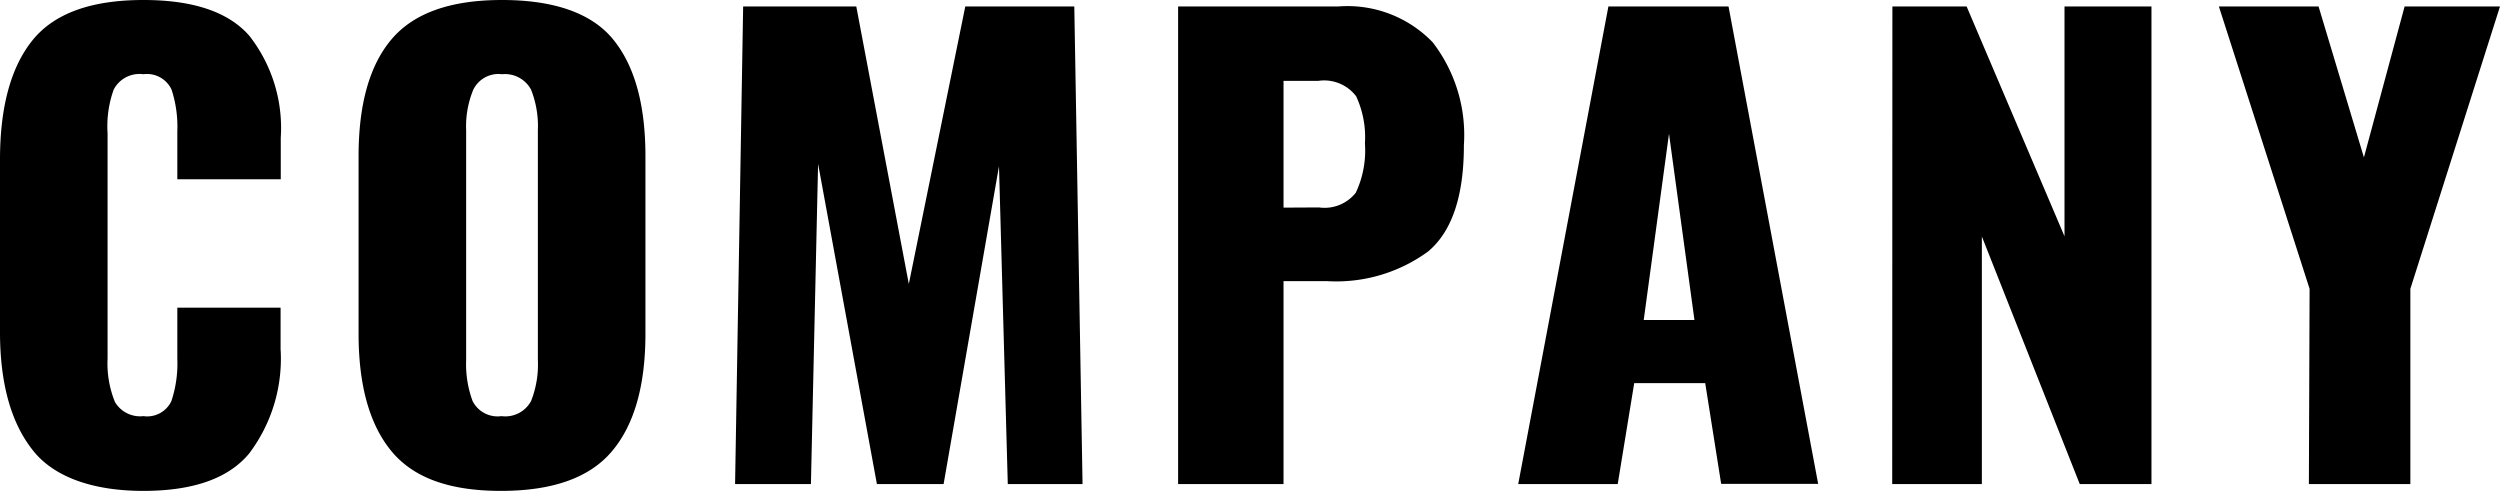 <svg xmlns="http://www.w3.org/2000/svg" viewBox="0 0 139.44 27.38"><title>アセット 1</title><g id="レイヤー_2" data-name="レイヤー 2"><g id="デザイン"><path d="M1.82,25.1C.61,23.57,0,21.38,0,18.51V8.91Q0,4.5,1.81,2.25T8,0q4.17,0,5.91,2a8.34,8.34,0,0,1,1.75,5.68V10H9.89V7.33A6.68,6.68,0,0,0,9.57,5,1.51,1.51,0,0,0,8,4.14,1.62,1.62,0,0,0,6.34,5,6.07,6.07,0,0,0,6,7.43V20a5.73,5.73,0,0,0,.41,2.42A1.63,1.63,0,0,0,8,23.21a1.49,1.49,0,0,0,1.56-.84A6.65,6.65,0,0,0,9.89,20V17.16h5.76v2.3a8.78,8.78,0,0,1-1.75,5.83c-1.16,1.4-3.13,2.09-5.91,2.09S3,26.62,1.82,25.1Z"/><path d="M21.83,25.16Q20,22.94,20,18.61V8.71c0-2.89.61-5.07,1.84-6.52S25.1,0,28,0s5,.73,6.2,2.2S36,5.84,36,8.71v9.9q0,4.34-1.86,6.55c-1.24,1.48-3.3,2.22-6.2,2.22S23.05,26.64,21.83,25.16Zm7.79-2.79A5.52,5.52,0,0,0,30,20.08V7.26A5.51,5.51,0,0,0,29.62,5,1.65,1.65,0,0,0,28,4.14,1.56,1.56,0,0,0,26.4,5,5.33,5.33,0,0,0,26,7.26V20.08a5.93,5.93,0,0,0,.36,2.29,1.56,1.56,0,0,0,1.61.84A1.63,1.63,0,0,0,29.62,22.37Z"/><path d="M41.45.36h6.31l2.93,15.48L53.84.36h6.08L60.38,27H56.21L55.72,9.27,52.63,27H48.91L45.63,9.14,45.23,27H41Z"/><path d="M65.71.36h8.94a6.6,6.6,0,0,1,5.26,2,8.47,8.47,0,0,1,1.74,5.74c0,2.85-.67,4.82-2,5.93A8.69,8.69,0,0,1,74,15.68H71.59V27H65.71Zm7.86,11.21a2.22,2.22,0,0,0,2.05-.82A5.52,5.52,0,0,0,76.13,8a5.4,5.4,0,0,0-.49-2.63,2.24,2.24,0,0,0-2.11-.86H71.59v7.07Z"/><path d="M89.71.36h6.7l5,26.63H96l-.89-5.62H91.15L90.23,27H84.68Zm4.8,17.49L93.09,7.46,91.68,17.85Z"/><path d="M105.55.36h4.14l5.46,12.82V.36H120V27h-4l-5.46-13.81V27h-5Z"/><path d="M128.82,16.11,123.76.36h5.56l2.53,8.42L134.12.36h5.32l-5,15.75V27h-5.66Z"/></g></g></svg>
